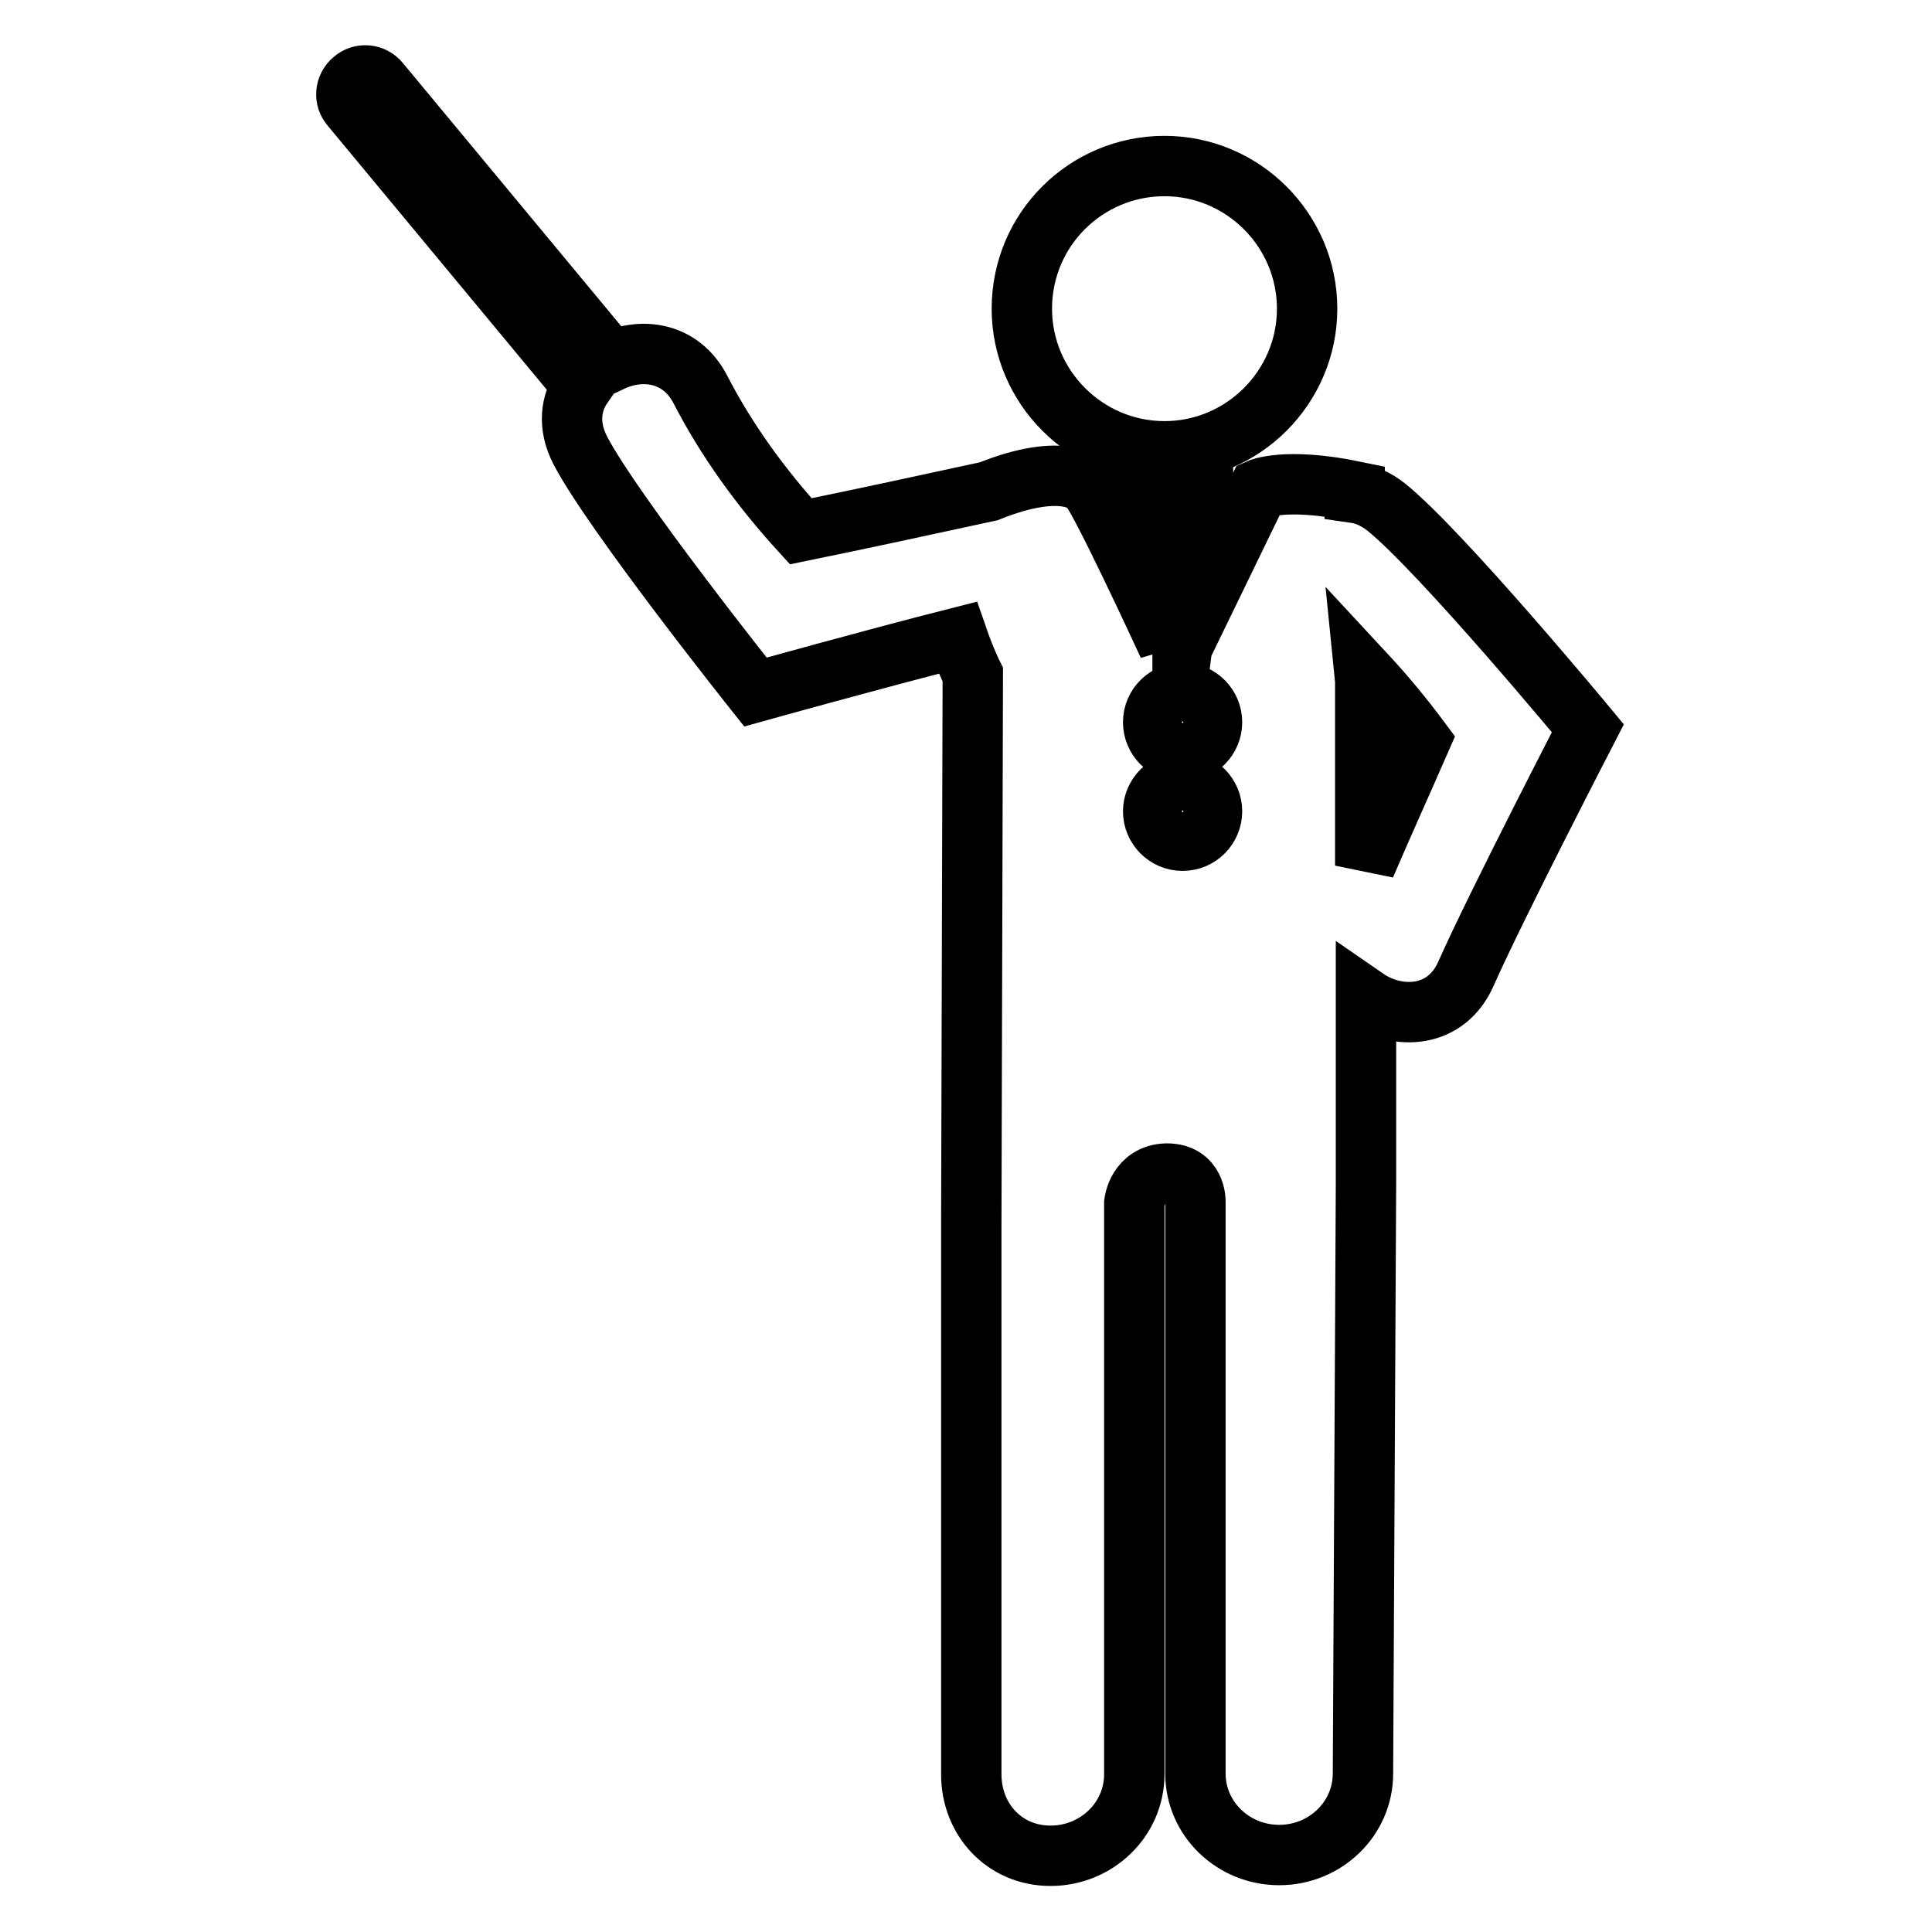 <?xml version="1.0" encoding="utf-8"?>
<!-- Svg Vector Icons : http://www.onlinewebfonts.com/icon -->
<!DOCTYPE svg PUBLIC "-//W3C//DTD SVG 1.1//EN" "http://www.w3.org/Graphics/SVG/1.1/DTD/svg11.dtd">
<svg version="1.1" xmlns="http://www.w3.org/2000/svg" xmlns:xlink="http://www.w3.org/1999/xlink" x="0px" y="0px" viewBox="0 0 256 256" enable-background="new 0 0 256 256" xml:space="preserve">
<g> <path stroke-width="8" fill-opacity="0" stroke="#000000"  d="M135.4,40.9c0,10.4,8.5,18.9,18.9,18.9s18.9-8.5,18.9-18.9c0-10.4-8.5-18.9-18.9-18.9 S135.4,30.4,135.4,40.9z M156.8,85.4c0-0.1,0-0.1,0-0.2h0L156.8,85.4L156.8,85.4z M183.7,67.2c-1.4-1.1-2.8-1.7-4.2-1.9l0-0.2 c-9.2-1.9-12.7-0.3-12.7-0.3l-10,20.6l-0.1,0.1l0-0.1l-2.1-0.2h2.1L159,67h0.4v-3.1h-7.6V67h0.4l2.6,18.5c0,0-9.9-21.5-10.7-21.2 c0,0-2.9-3.3-13.1,0.8c-8.3,1.8-16.6,3.6-24.9,5.3c-5.2-5.7-9.8-12-13.3-18.8c-2.6-5-7.8-5.6-11.8-3.7l-30.7-37 c-0.9-1.1-2.5-1.2-3.5-0.3c-1.1,0.9-1.2,2.5-0.3,3.5l30.7,37c-1.6,2.3-2,5.3-0.3,8.6c4.4,8.4,23.2,32,23.2,32s15.4-4.3,26.8-7.2 c1,2.9,2,4.9,2,4.9l-0.2,73v72.7c0,6,4.4,10.8,10.5,10.8c6.1,0,11.1-4.8,11.1-10.8v-75.7c0,0,0.4-3.8,4.3-3.9 c3.9,0,3.8,3.7,3.8,3.7V235c0,6,5,10.8,11.1,10.8c6.1,0,11.1-4.8,11.1-10.8l0.4-78.1c0-0.3,0-11.4,0-24.6 c4.2,2.9,10.7,2.7,13.3-3.4c4.1-9.2,16.1-32.4,16.1-32.4S191.1,73.2,183.7,67.2z M156.7,111.4c-2.2,0-3.9-1.8-3.9-3.9 s1.8-3.9,3.9-3.9c2.2,0,3.9,1.8,3.9,3.9S158.9,111.4,156.7,111.4z M156.7,99.6c-2.2,0-3.9-1.8-3.9-3.9c0-2.2,1.8-3.9,3.9-3.9 c2.2,0,3.9,1.8,3.9,3.9C160.6,97.8,158.9,99.6,156.7,99.6z M180.9,114.7c0-10.3,0-19.7,0-24.5l-0.1-1c2.6,2.8,5.1,5.8,7.4,8.9 C185.8,103.6,183.3,109.1,180.9,114.7z"/></g>
</svg>